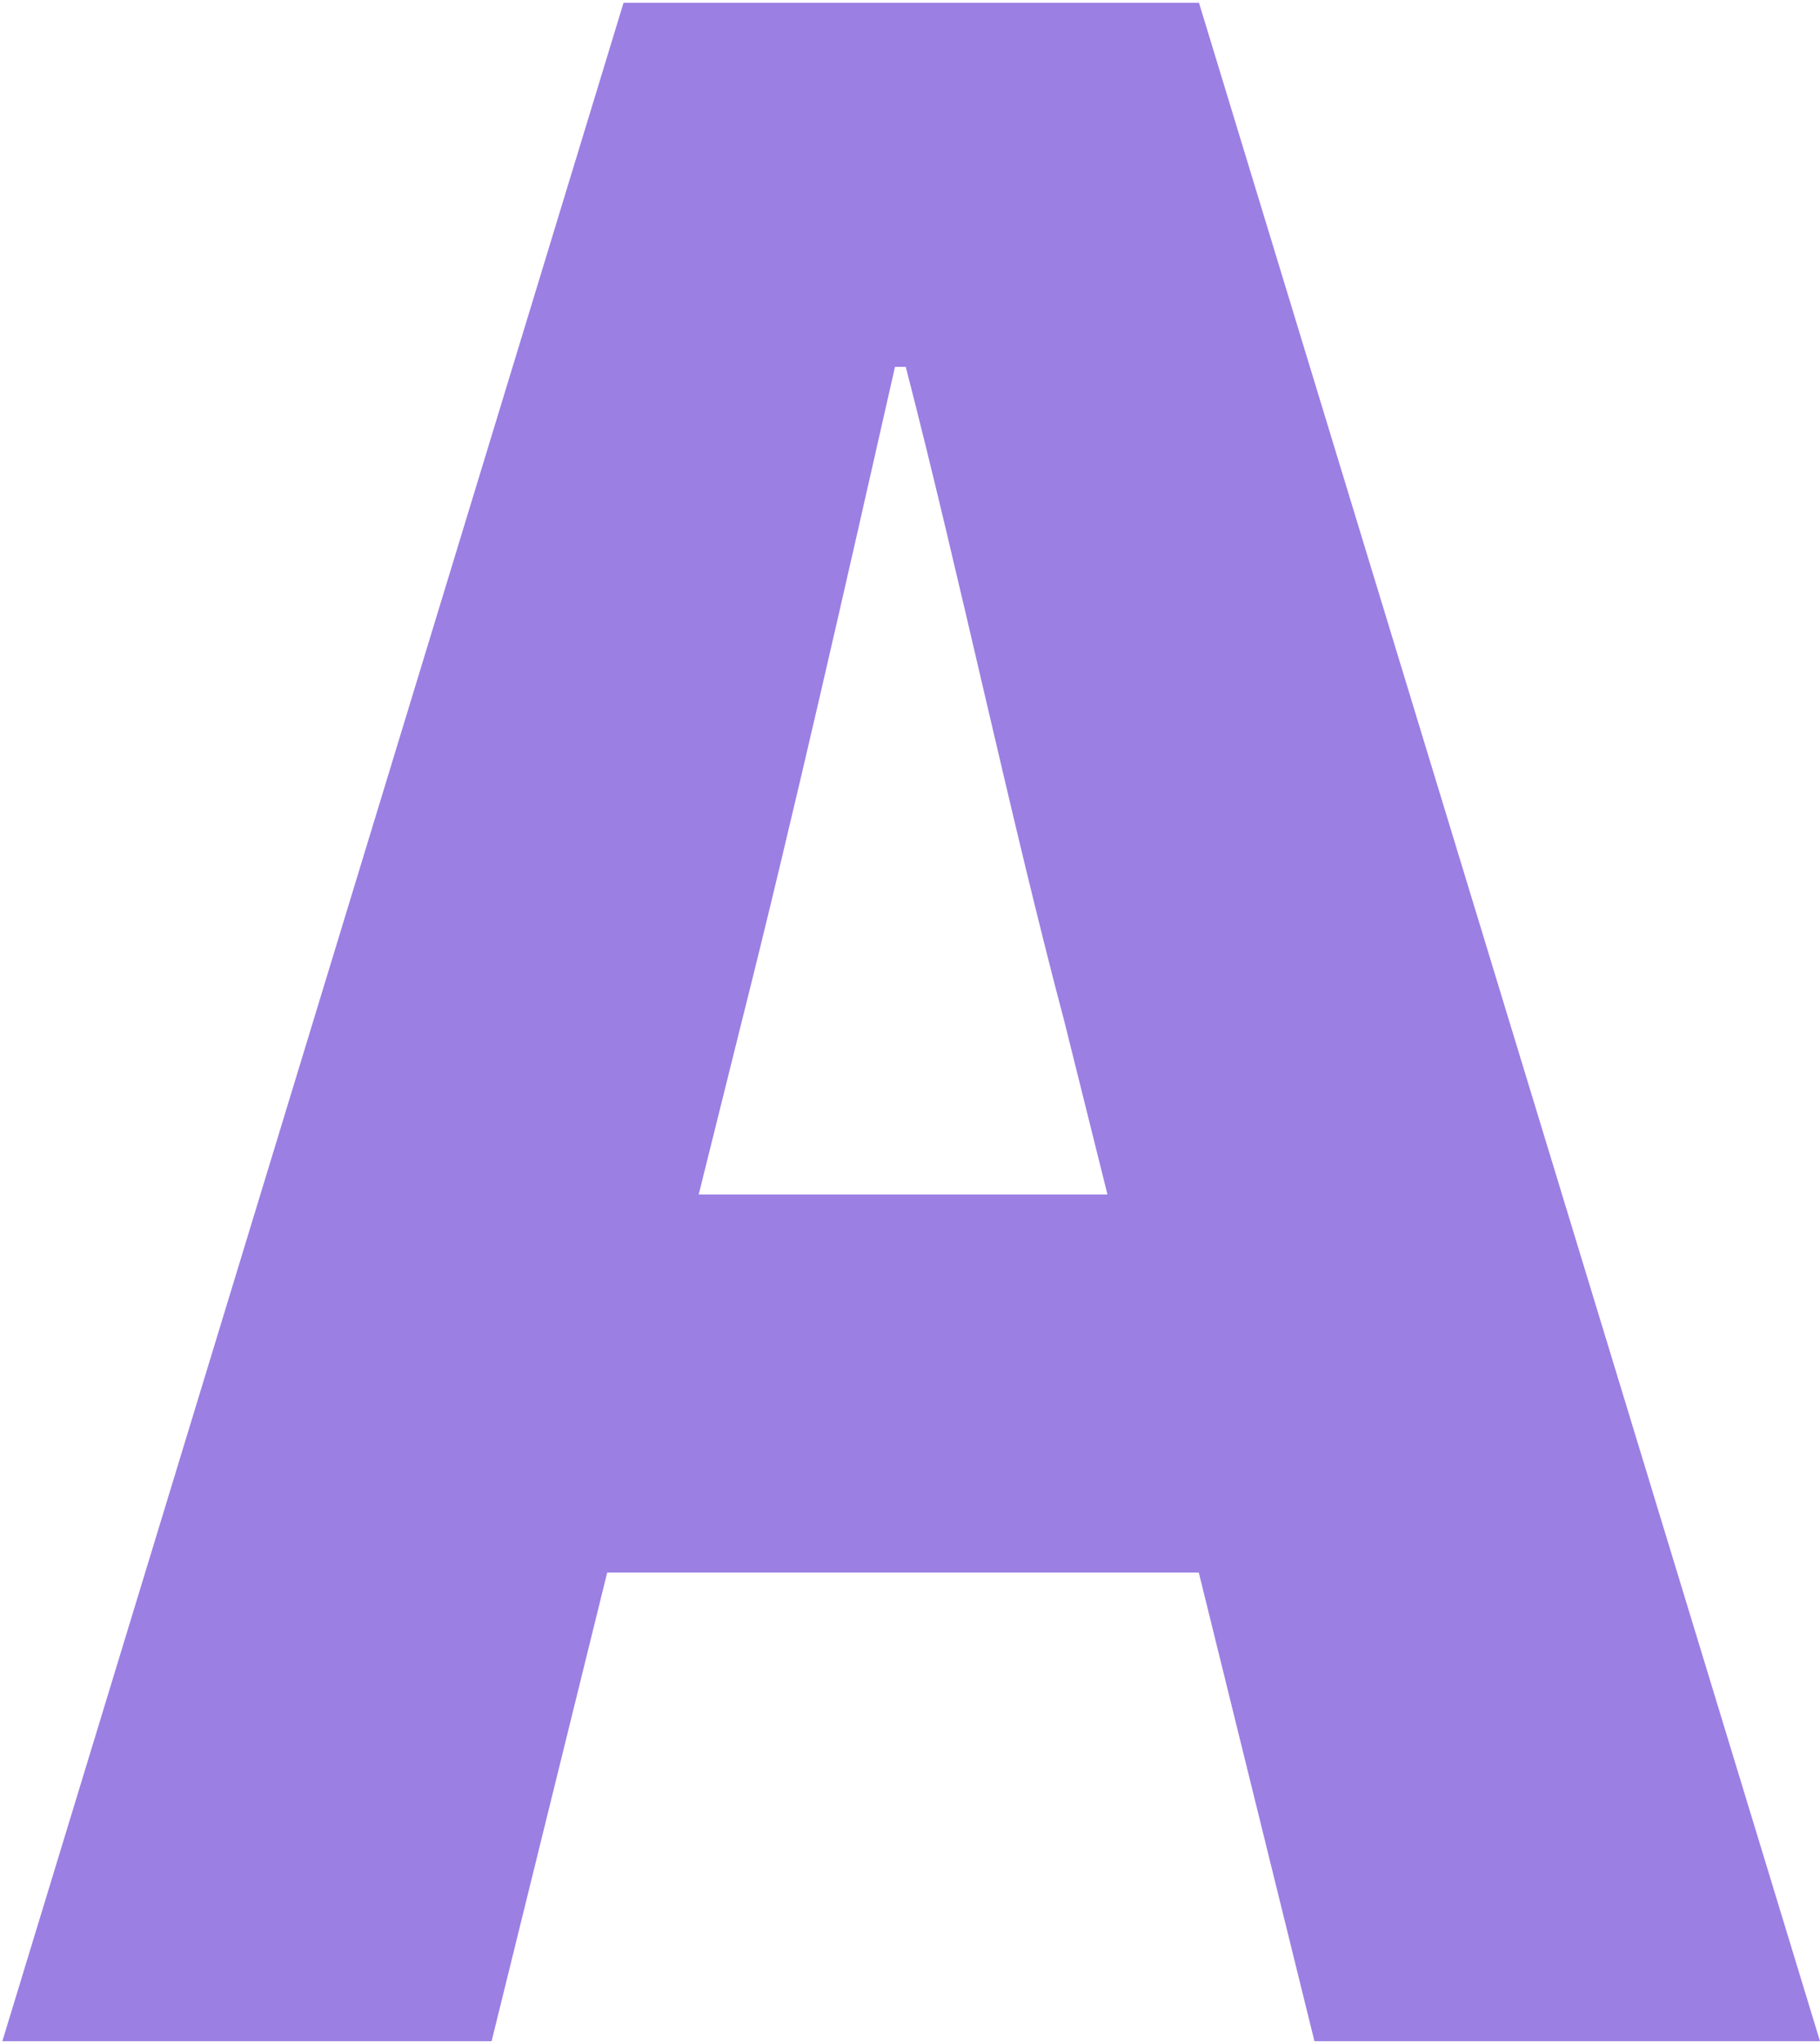 <svg width="279" height="313" viewBox="0 0 279 313" fill="none" xmlns="http://www.w3.org/2000/svg">
<path d="M183.77 241.077H93.08L75.36 312.919H0.36L95.59 0.424H183.8L279 312.919H201.5L183.77 241.077ZM169.77 183.112L163.17 156.62C154.93 125.544 147.09 88.161 138.85 56.239H137.2C129.78 88.996 121.54 125.524 113.7 156.62L107.11 183.112H169.77Z" fill="#9B7FE3"/>
</svg>
